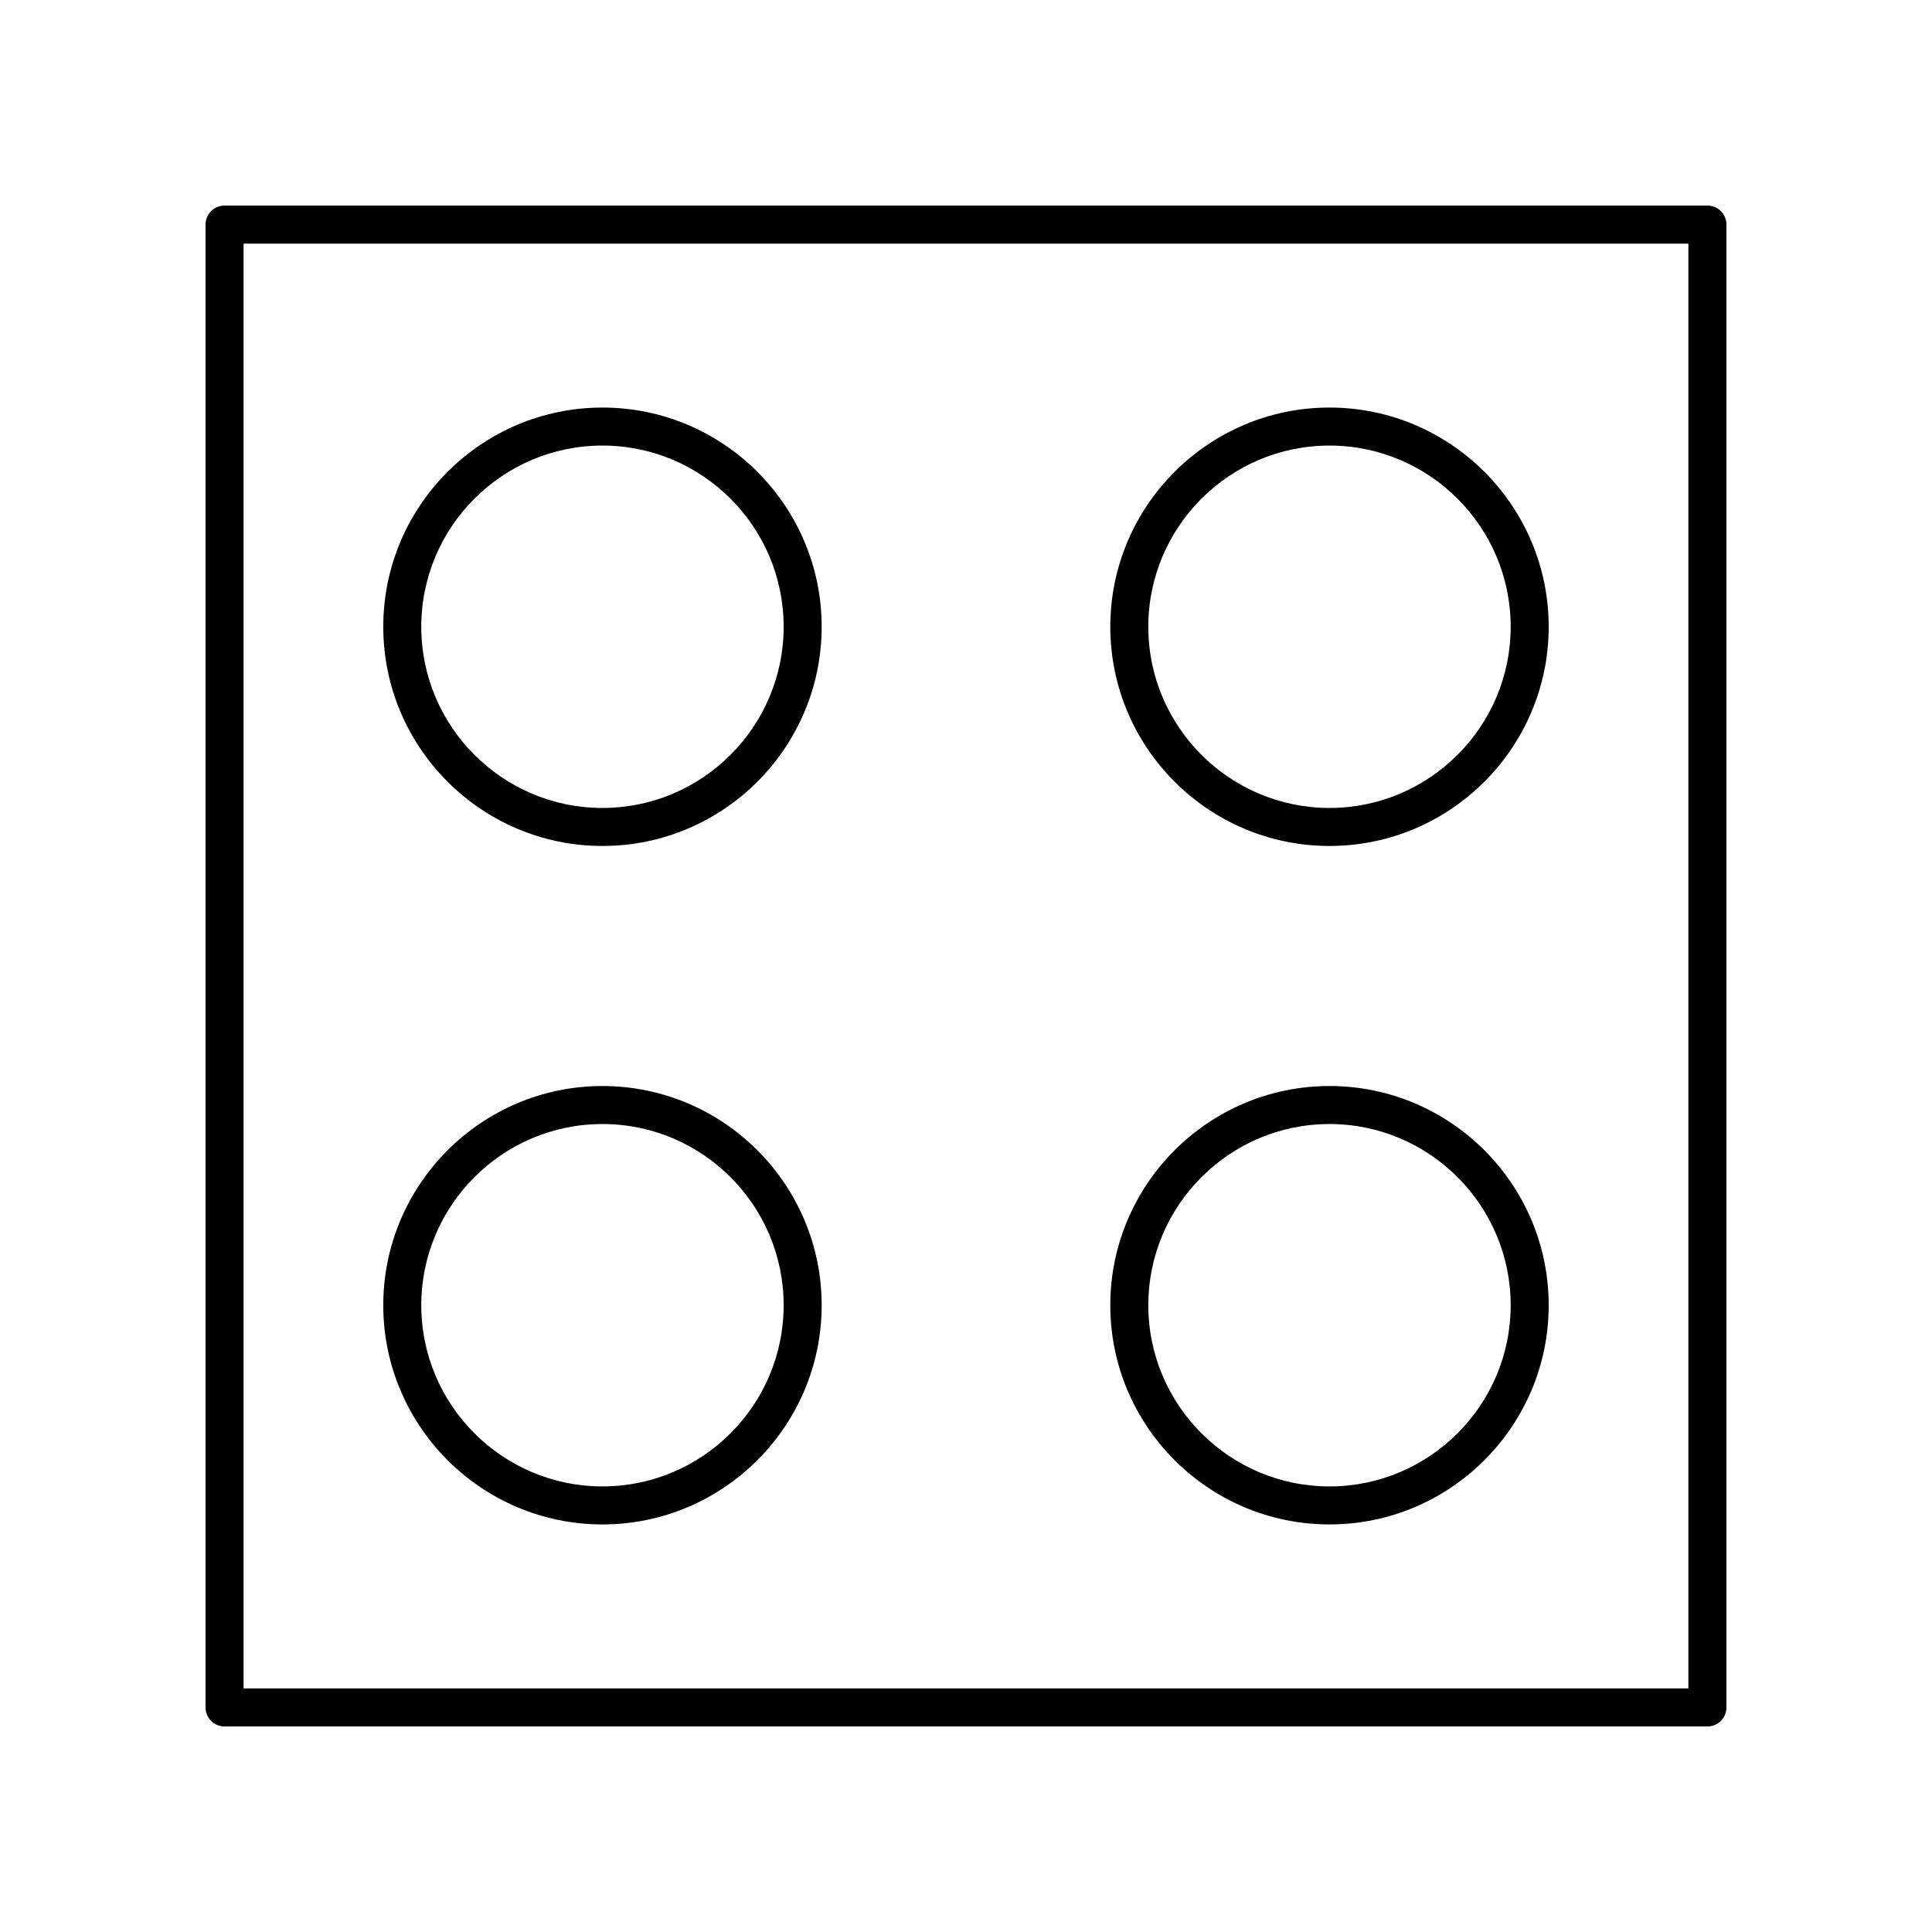 <?xml version="1.0" encoding="UTF-8"?>
<!-- Uploaded to: SVG Repo, www.svgrepo.com, Generator: SVG Repo Mixer Tools -->
<svg fill="#000000" width="800px" height="800px" version="1.1" viewBox="144 144 512 512" xmlns="http://www.w3.org/2000/svg">
 <g>
  <path d="m596.48 198.48h-392.97c-2.785 0-5.039 2.254-5.039 5.039v392.97c0 2.785 2.254 5.039 5.039 5.039h392.97c2.785 0 5.039-2.254 5.039-5.039v-392.98c0-2.785-2.254-5.035-5.039-5.035zm-5.039 392.97h-382.89v-382.89h382.89z"/>
  <path d="m303.66 368.19c32.031 0 58.09-26.062 58.09-58.094s-26.062-58.09-58.09-58.09c-32.027 0-58.09 26.062-58.09 58.09 0 32.031 26.062 58.094 58.09 58.094zm0-106.11c26.473 0 48.016 21.539 48.016 48.016 0 26.48-21.539 48.02-48.016 48.02-26.473 0-48.016-21.539-48.016-48.02 0-26.477 21.543-48.016 48.016-48.016z"/>
  <path d="m496.33 368.19c32.031 0 58.09-26.062 58.09-58.094s-26.062-58.09-58.09-58.09c-32.027 0-58.09 26.062-58.09 58.09 0 32.031 26.062 58.094 58.09 58.094zm0-106.11c26.473 0 48.016 21.539 48.016 48.016 0 26.48-21.539 48.02-48.016 48.02-26.473 0-48.016-21.539-48.016-48.02 0-26.477 21.543-48.016 48.016-48.016z"/>
  <path d="m303.66 547.99c32.031 0 58.09-26.062 58.09-58.09 0-32.035-26.062-58.094-58.09-58.094-32.027 0-58.09 26.062-58.09 58.094 0 32.027 26.062 58.09 58.09 58.09zm0-106.11c26.473 0 48.016 21.539 48.016 48.02 0 26.473-21.539 48.016-48.016 48.016-26.473 0-48.016-21.539-48.016-48.016 0-26.48 21.543-48.02 48.016-48.02z"/>
  <path d="m496.33 547.99c32.031 0 58.09-26.062 58.09-58.09 0-32.035-26.062-58.094-58.09-58.094-32.027 0-58.09 26.062-58.09 58.094 0 32.027 26.062 58.09 58.09 58.09zm0-106.11c26.473 0 48.016 21.539 48.016 48.02 0 26.473-21.539 48.016-48.016 48.016-26.473 0-48.016-21.539-48.016-48.016 0-26.48 21.543-48.02 48.016-48.02z"/>
 </g>
</svg>